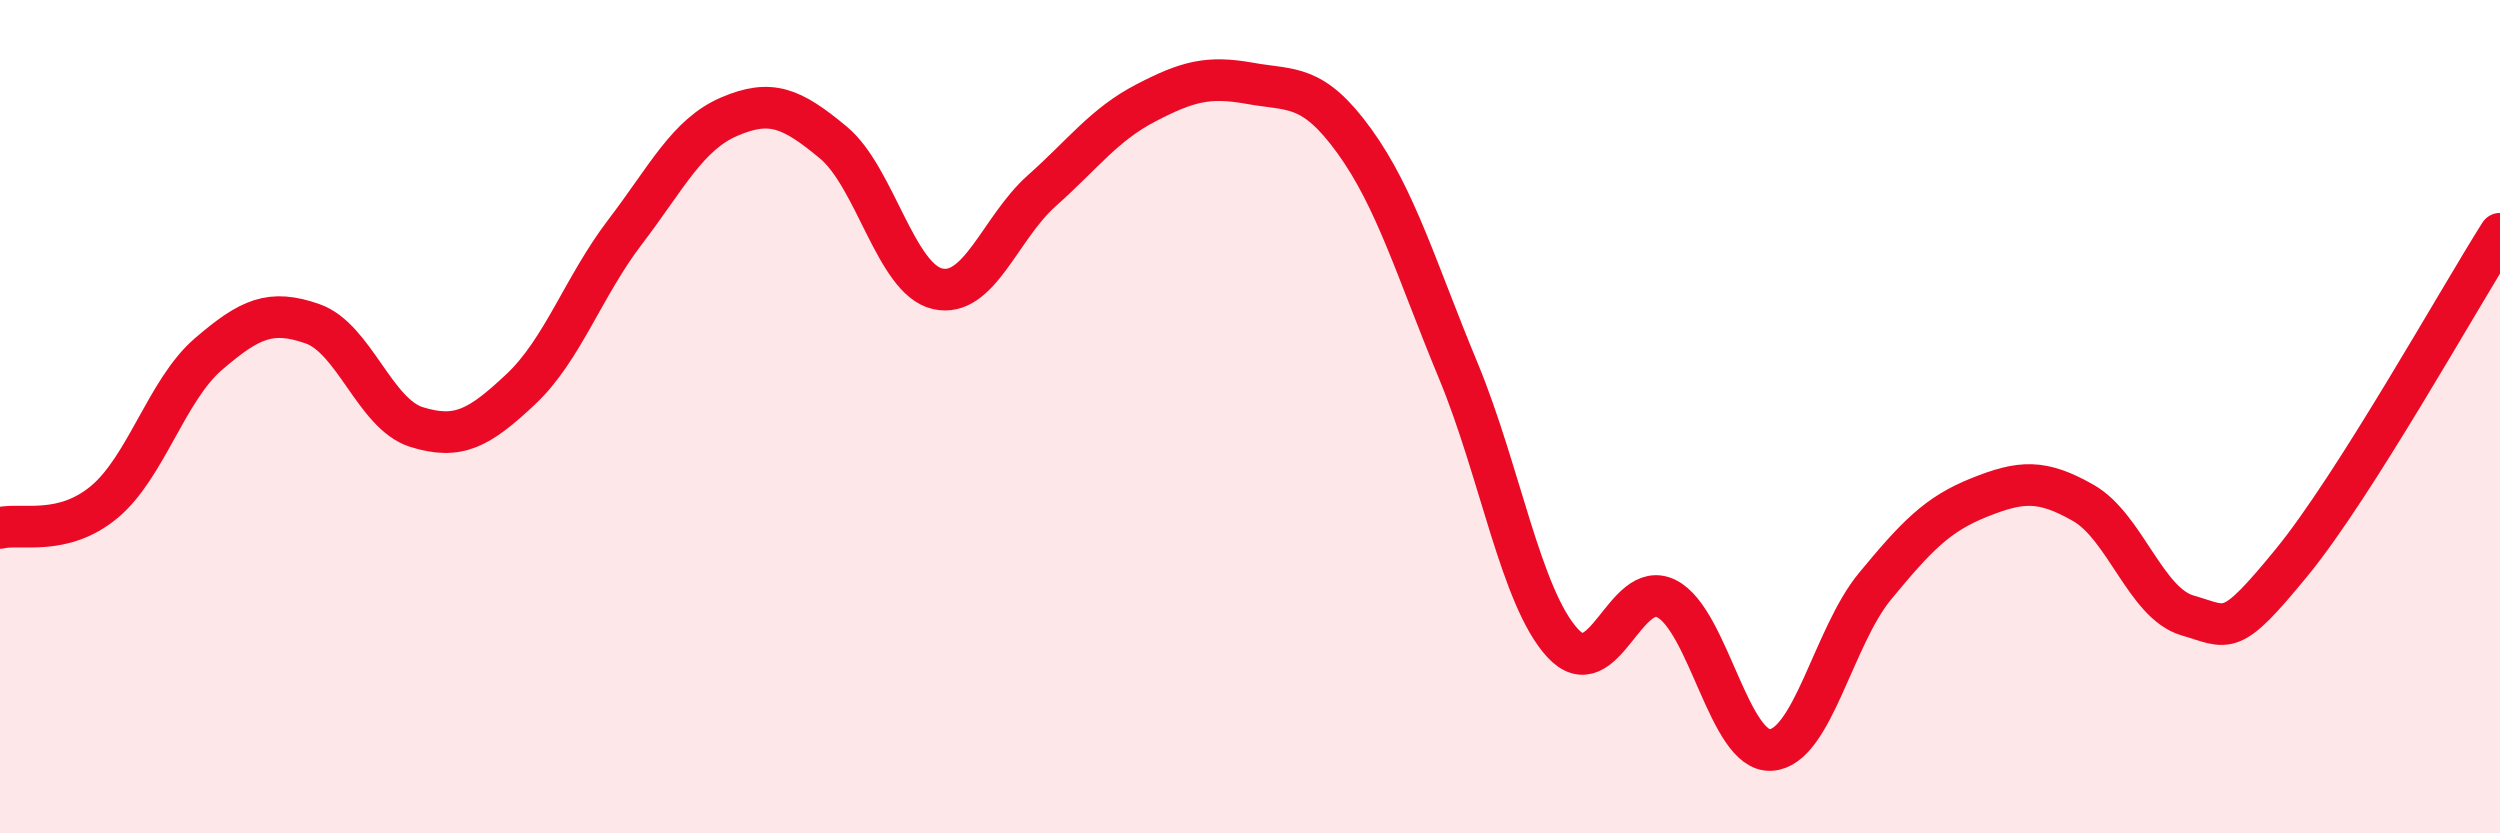 
    <svg width="60" height="20" viewBox="0 0 60 20" xmlns="http://www.w3.org/2000/svg">
      <path
        d="M 0,12.67 C 0.5,12.55 1.5,12.88 2.5,12.05 C 3.5,11.22 4,9.36 5,8.5 C 6,7.64 6.5,7.42 7.5,7.77 C 8.5,8.12 9,9.94 10,10.25 C 11,10.56 11.5,10.28 12.5,9.34 C 13.5,8.4 14,6.88 15,5.57 C 16,4.26 16.5,3.23 17.5,2.8 C 18.5,2.37 19,2.59 20,3.42 C 21,4.25 21.5,6.7 22.5,6.93 C 23.5,7.16 24,5.47 25,4.58 C 26,3.69 26.5,2.99 27.5,2.47 C 28.5,1.95 29,1.82 30,2 C 31,2.18 31.5,2 32.5,3.38 C 33.5,4.76 34,6.49 35,8.9 C 36,11.31 36.5,14.34 37.5,15.43 C 38.5,16.52 39,13.86 40,14.37 C 41,14.88 41.5,18.06 42.5,18 C 43.5,17.94 44,15.28 45,14.07 C 46,12.86 46.5,12.34 47.5,11.94 C 48.5,11.54 49,11.5 50,12.07 C 51,12.64 51.5,14.48 52.5,14.77 C 53.5,15.06 53.5,15.33 55,13.5 C 56.5,11.67 59,7.19 60,5.61L60 20L0 20Z"
        fill="#EB0A25"
        opacity="0.1"
        stroke-linecap="round"
        stroke-linejoin="round"
      />
      <path
        d="M 0,12.67 C 0.5,12.55 1.5,12.88 2.5,12.05 C 3.5,11.22 4,9.36 5,8.5 C 6,7.64 6.5,7.42 7.5,7.77 C 8.5,8.12 9,9.94 10,10.25 C 11,10.56 11.5,10.28 12.5,9.34 C 13.5,8.4 14,6.88 15,5.57 C 16,4.26 16.5,3.23 17.5,2.8 C 18.5,2.37 19,2.59 20,3.42 C 21,4.25 21.5,6.7 22.5,6.93 C 23.5,7.16 24,5.47 25,4.58 C 26,3.69 26.5,2.99 27.5,2.47 C 28.5,1.95 29,1.82 30,2 C 31,2.18 31.5,2 32.5,3.38 C 33.5,4.76 34,6.49 35,8.9 C 36,11.31 36.5,14.34 37.5,15.43 C 38.5,16.52 39,13.86 40,14.37 C 41,14.88 41.5,18.06 42.5,18 C 43.5,17.94 44,15.28 45,14.07 C 46,12.86 46.5,12.34 47.5,11.94 C 48.5,11.54 49,11.5 50,12.07 C 51,12.64 51.5,14.48 52.5,14.77 C 53.5,15.06 53.5,15.33 55,13.5 C 56.5,11.67 59,7.19 60,5.61"
        stroke="#EB0A25"
        stroke-width="1"
        fill="none"
        stroke-linecap="round"
        stroke-linejoin="round"
      />
    </svg>
  